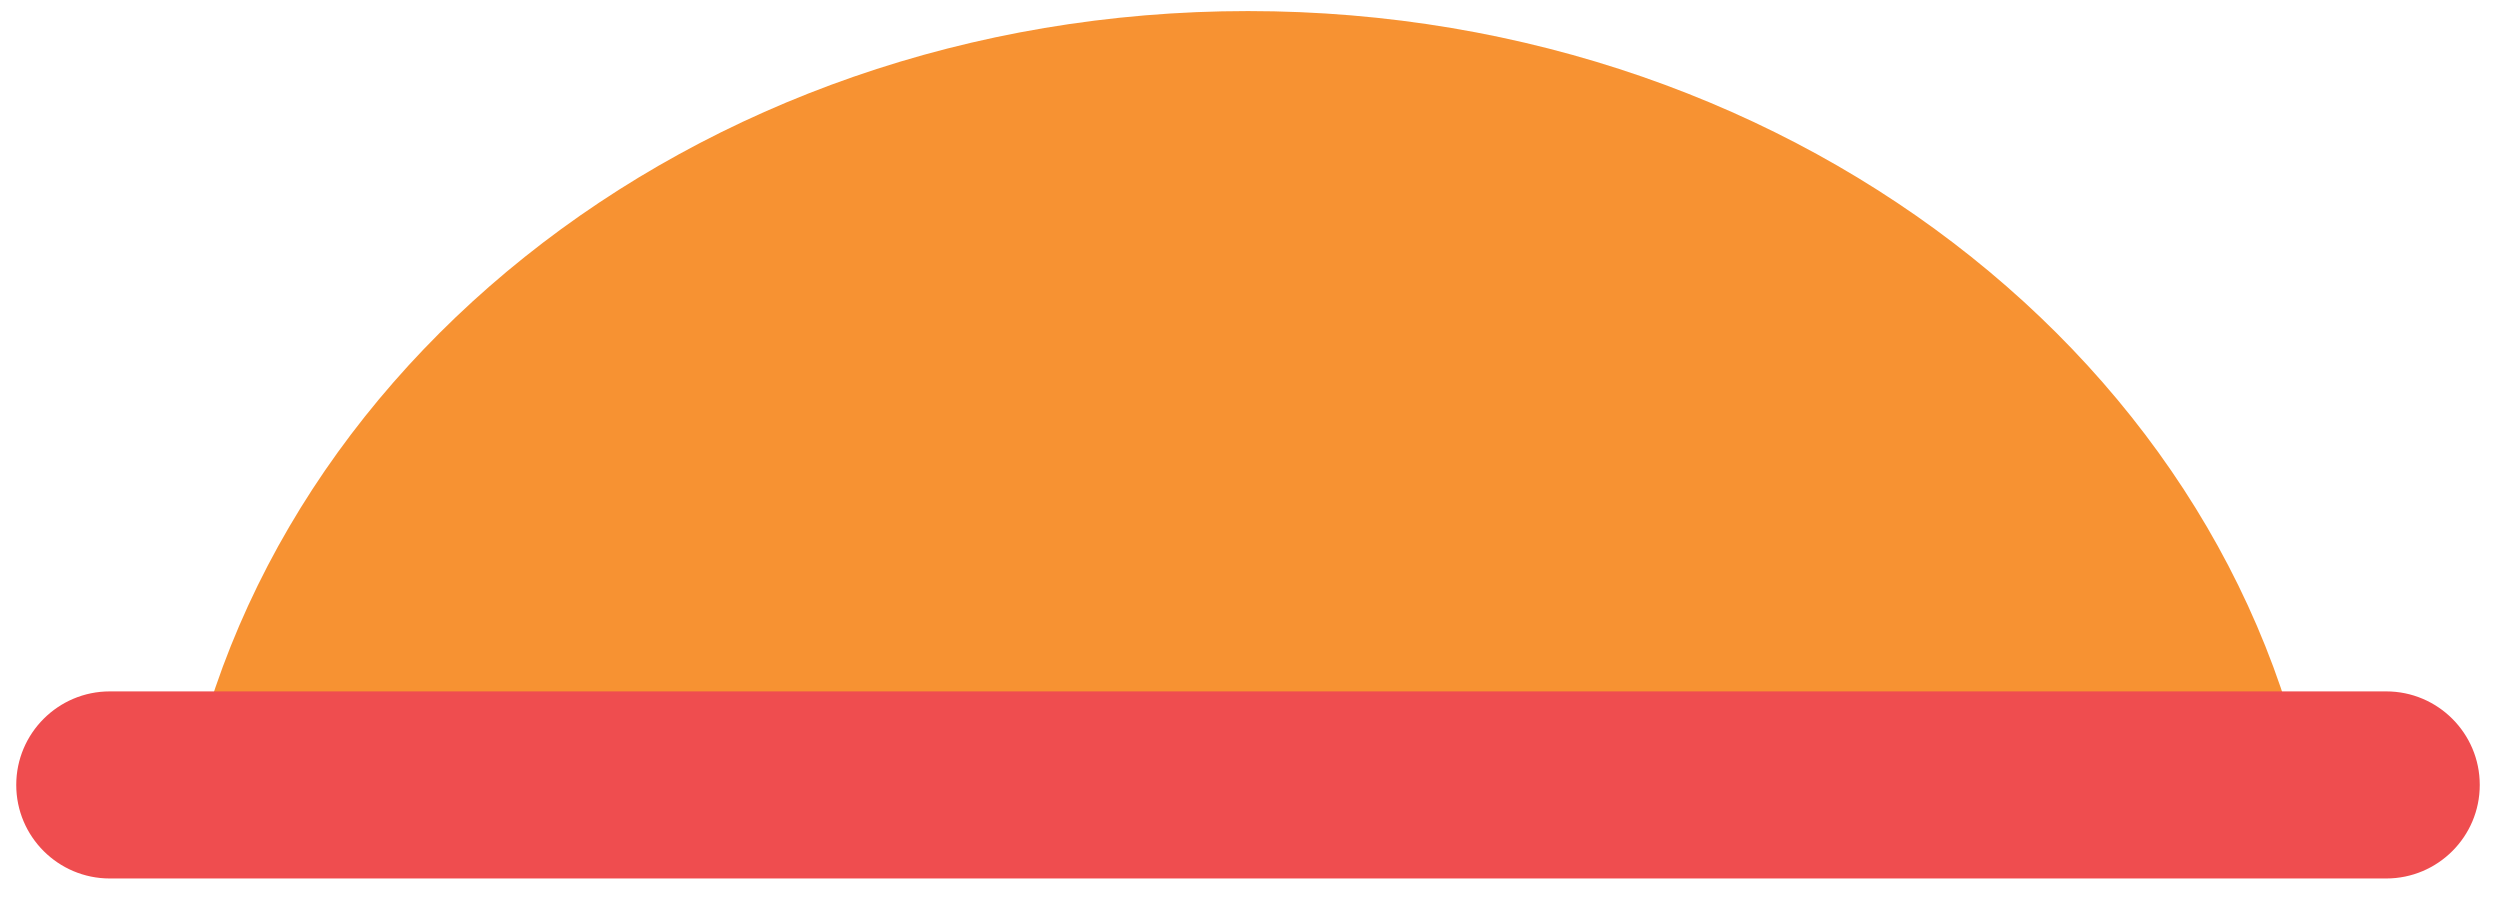 <?xml version="1.0" encoding="UTF-8"?>
<svg width="100px" height="36px" viewBox="0 0 100 36" version="1.1" xmlns="http://www.w3.org/2000/svg" xmlns:xlink="http://www.w3.org/1999/xlink">
    <title>Group 2</title>
    <g id="Page-1" stroke="none" stroke-width="1" fill="none" fill-rule="evenodd">
        <g id="Group-2" transform="translate(0.65, 0.443)" fill-rule="nonzero">
            <path d="M6.37,34.017 C31.87,34.017 50.994,34.017 63.744,34.017 C70.061,34.017 79.536,34.017 92.17,34.017 C89.87,14.896 71.54,-8.52651283e-14 49.27,-8.52651283e-14 C27,-8.52651283e-14 8.68,14.896 6.37,34.017 Z" id="Path" fill="#F79232"></path>
            <path d="M94.8,27.213 L3.74,27.213 C1.68,27.213 -1.42108547e-14,28.887 -1.42108547e-14,30.952 L-1.42108547e-14,30.958 C-1.42108547e-14,33.023 1.68,34.696 3.74,34.696 L94.8,34.696 C96.86,34.696 98.54,33.023 98.54,30.958 L98.54,30.952 C98.54,28.887 96.86,27.213 94.8,27.213" id="Path" fill="#EF4D4F"></path>
        </g>
    </g>
</svg>